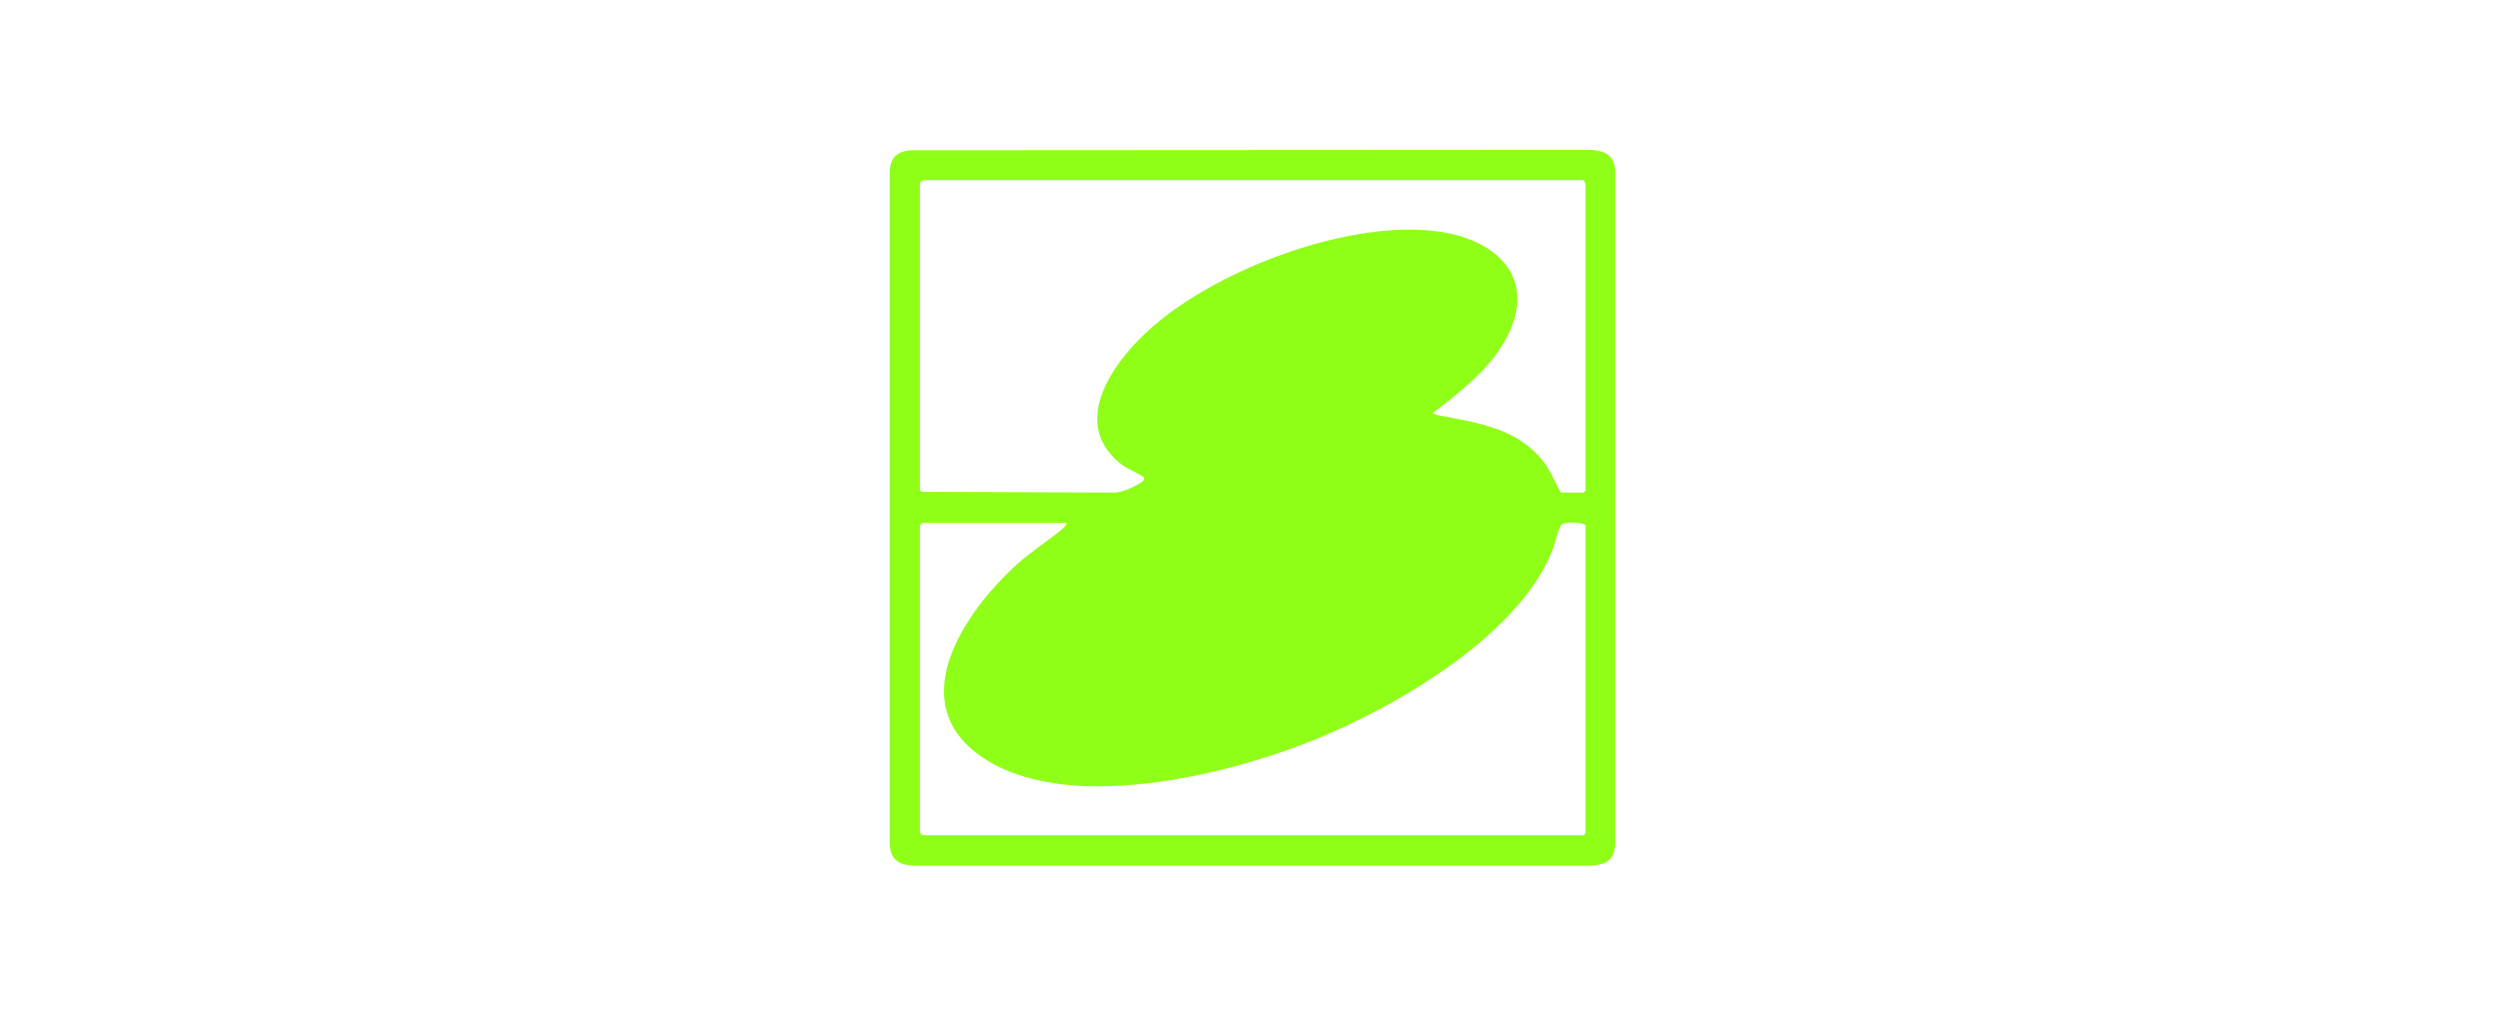 <svg width="517" height="211" viewBox="0 0 517 211" fill="none" xmlns="http://www.w3.org/2000/svg">
<path d="M220.538 108.135H190.792C190.752 108.135 190.3 108.557 190.237 108.68V172.176C190.3 172.297 190.752 172.722 190.792 172.722H327.487L327.901 172.312V108.814C327.901 107.891 323.761 107.934 323.043 108.392C322.322 108.848 321.671 112.092 321.268 113.183C314.688 130.975 289.494 145.694 272.555 152.685C254.156 160.279 220.232 168.679 202.735 156.323C186.735 145.025 199.644 126.366 210.292 116.712C213.242 114.04 216.599 111.96 219.567 109.492C219.788 109.309 220.831 108.401 220.538 108.135ZM327.626 37.281H190.792C190.752 37.281 190.3 37.703 190.237 37.826L190.235 101.324L190.651 101.731L230.918 101.872C232.348 101.584 233.868 101.018 235.115 100.28C235.665 99.954 236.795 99.491 236.572 98.751C236.473 98.422 232.917 96.812 232.183 96.258C220.749 87.625 230.292 74.636 238.241 67.66C252.012 55.573 279.437 45.169 297.842 47.942C310.525 49.853 318.179 58.43 311.069 70.712C307.558 76.783 301.837 81.141 296.361 85.38C296.345 85.693 297.632 85.928 297.952 85.986C305.617 87.444 313.435 88.582 318.766 94.921C320.561 97.058 321.42 99.522 322.783 101.865H327.487L327.901 101.458V37.96C327.901 37.88 327.519 37.556 327.626 37.281ZM188.093 31.081L329.157 31C332.089 31.275 333.758 32.14 334 35.224V174.776C333.767 177.766 332.368 178.7 329.434 179H188.566C185.75 178.785 184.226 177.645 184 174.776V35.224C184.239 32.565 185.455 31.434 188.093 31.081Z" fill="#8FFF17"/>
</svg>
